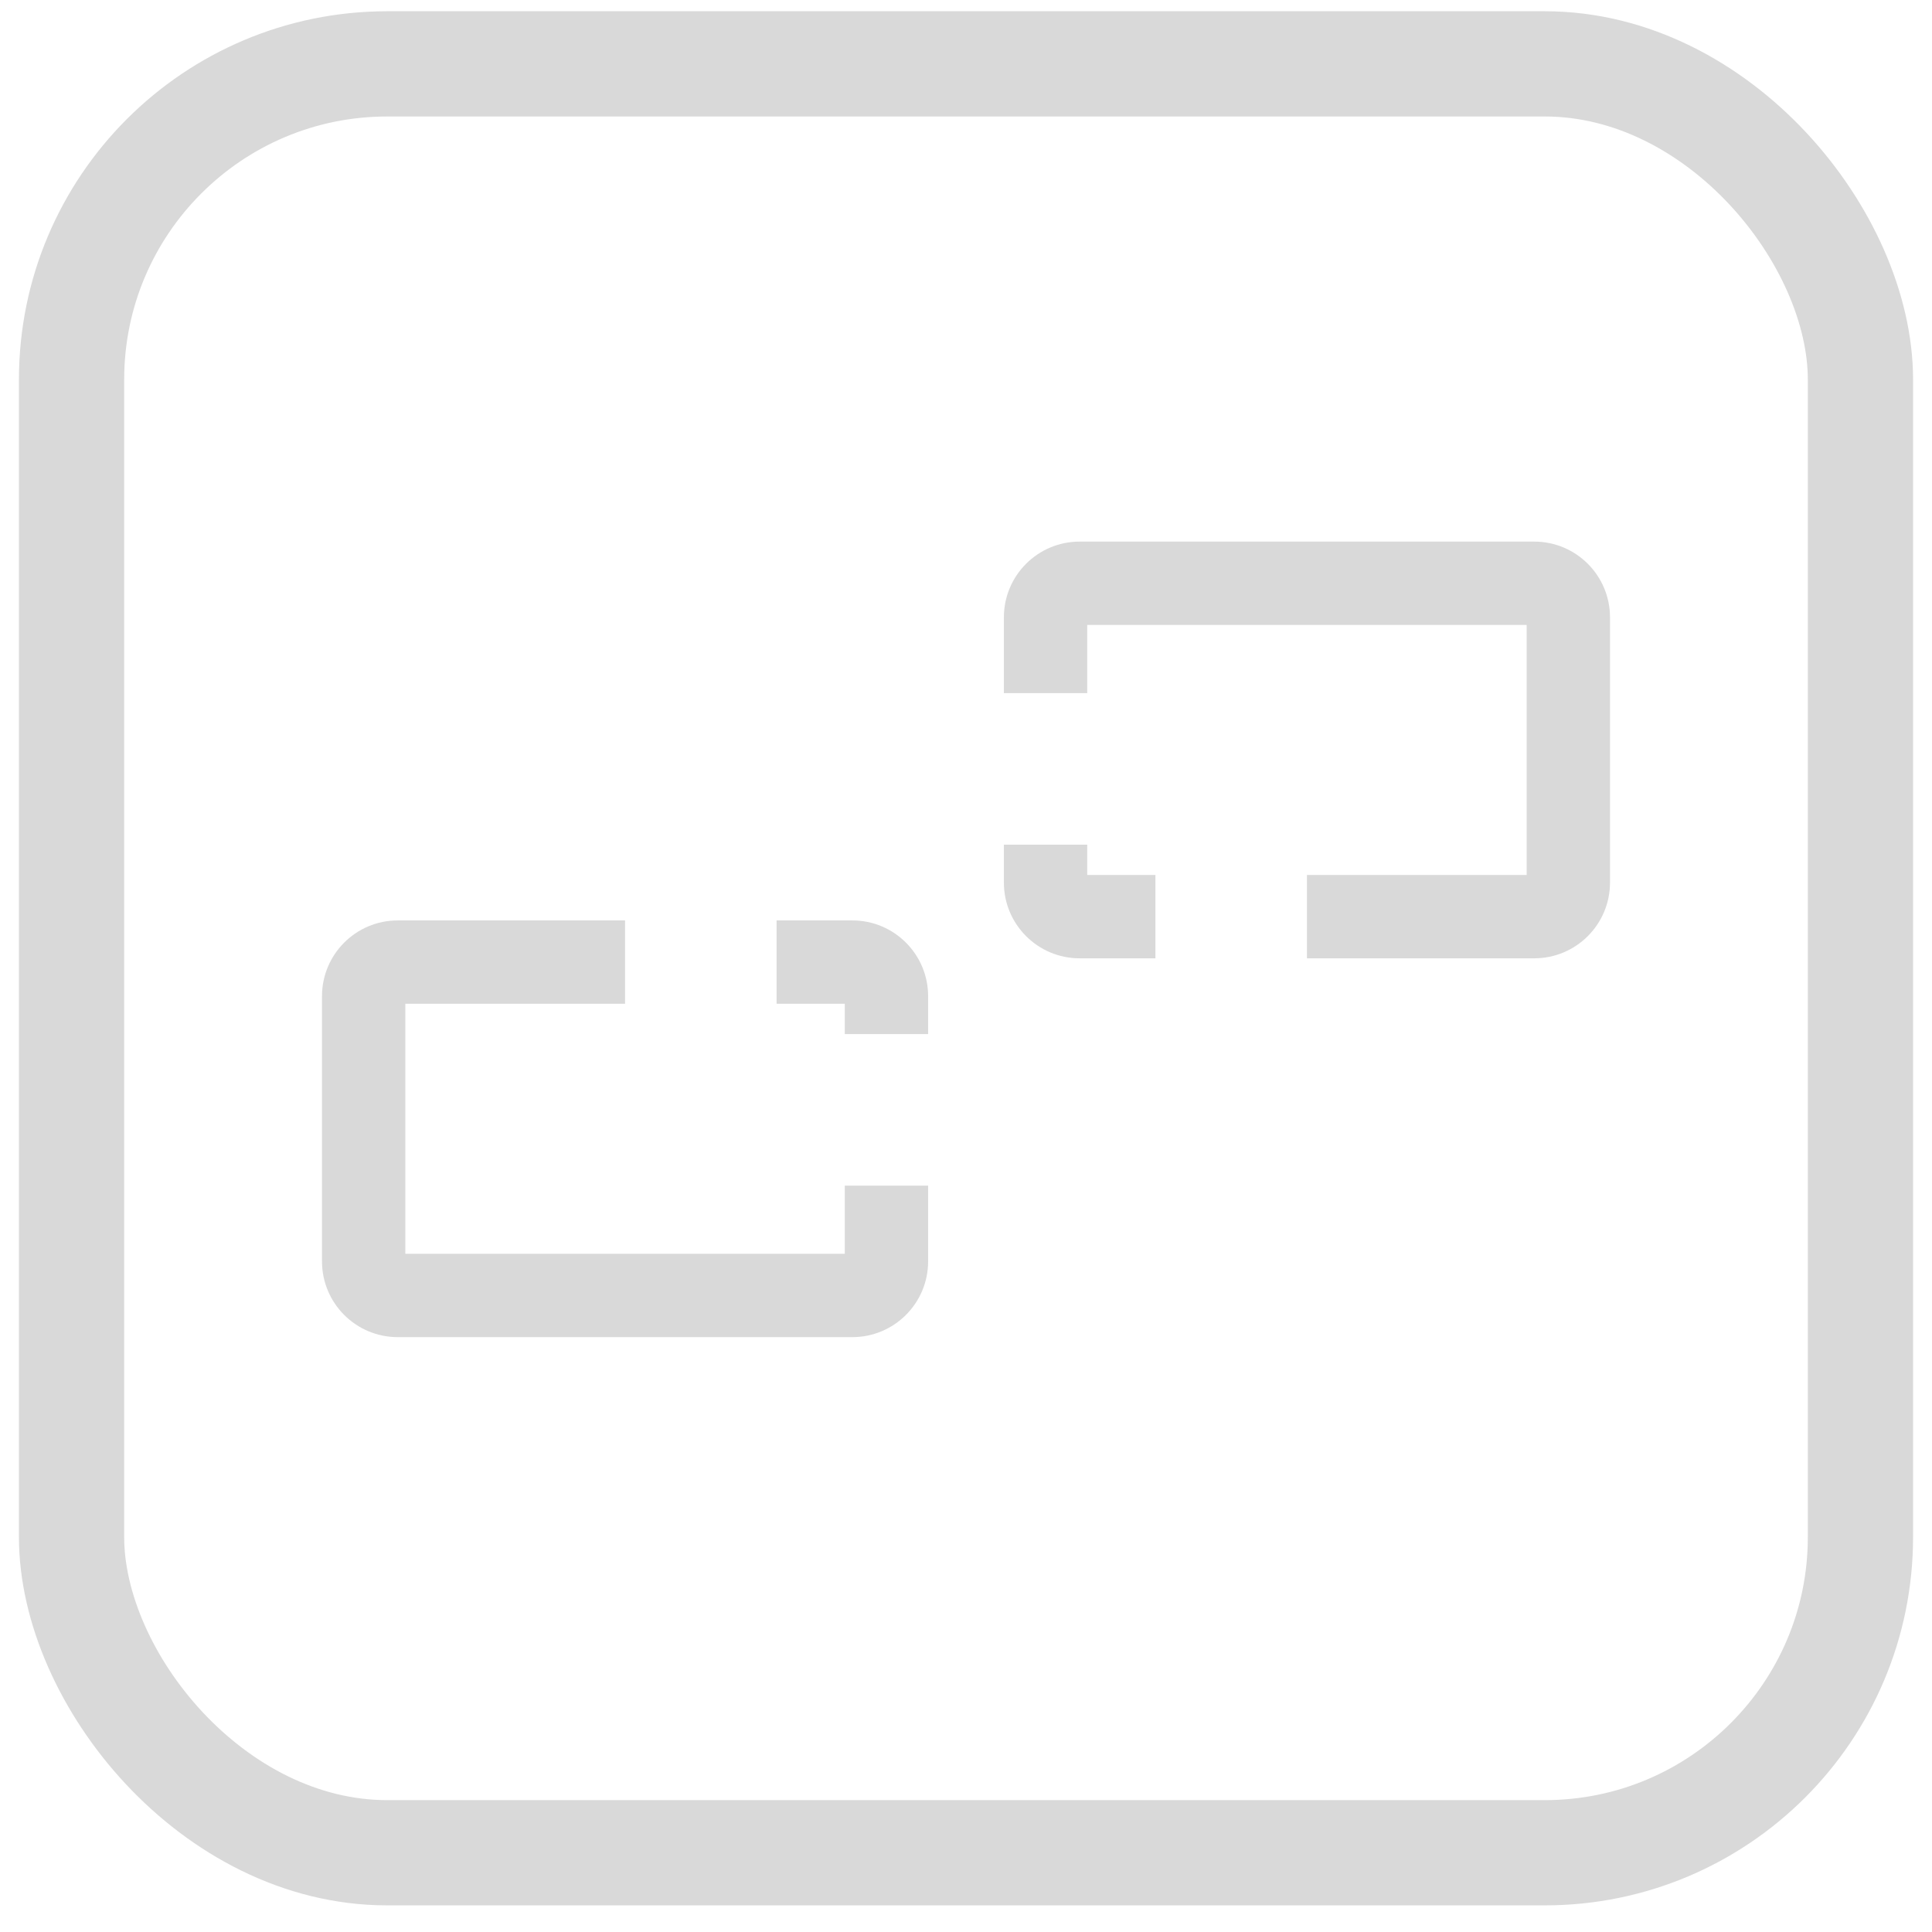 <svg width="51" height="51" viewBox="0 0 51 51" fill="none" xmlns="http://www.w3.org/2000/svg">
<rect x="1.889" y="1.686" width="47.222" height="47.222" rx="8.333" stroke="#D9D9D9" stroke-width="2.778"/>
<mask id="path-2-inside-1_2171_10727" fill="white">
<rect x="17.5" y="19.297" width="16" height="11" rx="2"/>
</mask>
<rect x="17.5" y="19.297" width="16" height="11" rx="2" stroke="#D9D9D9" stroke-width="4.4" mask="url(#path-2-inside-1_2171_10727)"/>
<path fill-rule="evenodd" clip-rule="evenodd" d="M10.5 24.297H16.5V26.497H10.7V33.097H22.3V31.297H24.5V33.297C24.5 34.401 23.605 35.297 22.5 35.297H10.5C9.395 35.297 8.5 34.401 8.5 33.297V26.297C8.5 25.192 9.395 24.297 10.5 24.297ZM24.5 27.297V26.297C24.5 25.192 23.605 24.297 22.5 24.297H20.5V26.497H22.3V27.297H24.5Z" fill="#D9D9D9"/>
<path fill-rule="evenodd" clip-rule="evenodd" d="M40.5 25.297L34.5 25.297L34.5 23.097L40.3 23.097L40.3 16.497L28.7 16.497L28.7 18.297L26.5 18.297L26.5 16.297C26.5 15.192 27.395 14.297 28.5 14.297L40.5 14.297C41.605 14.297 42.5 15.192 42.5 16.297L42.5 23.297C42.5 24.401 41.605 25.297 40.5 25.297ZM26.5 22.297L26.5 23.297C26.5 24.401 27.395 25.297 28.5 25.297L30.5 25.297L30.5 23.097L28.7 23.097L28.7 22.297L26.5 22.297Z" fill="#D9D9D9"/>
</svg>
